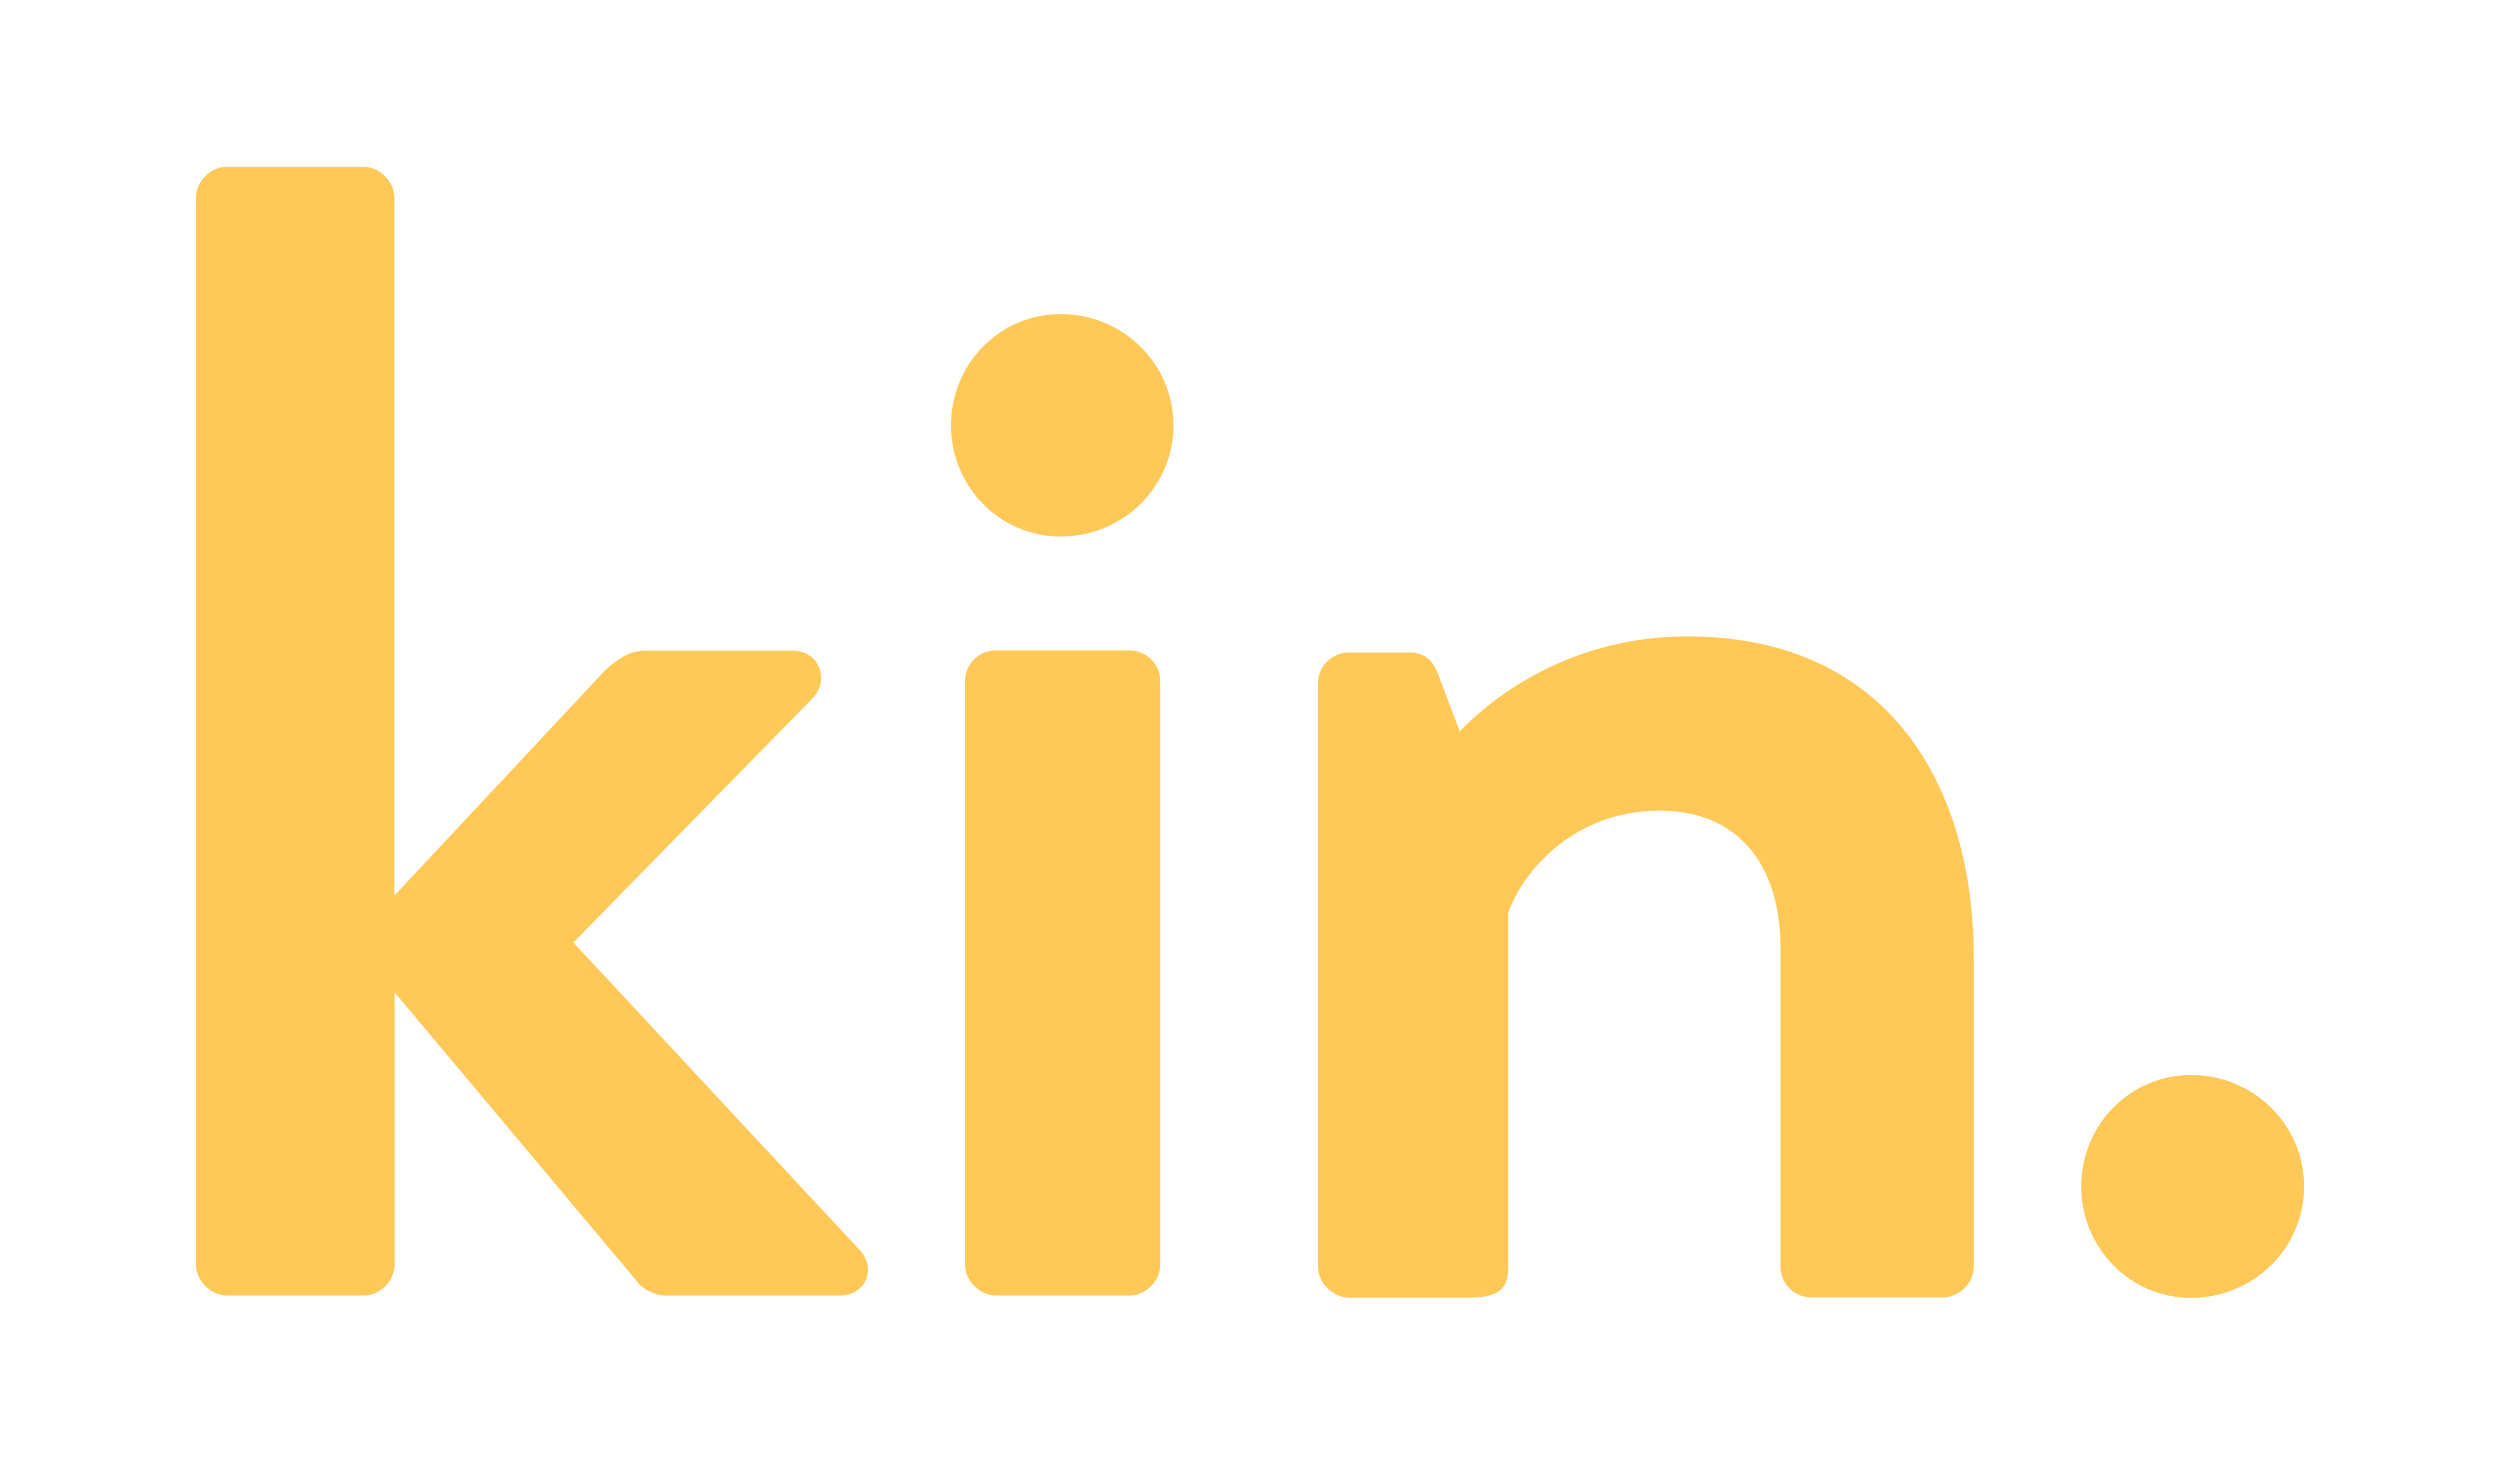 <?xml version="1.0" encoding="utf-8"?>
<!-- Generator: Adobe Illustrator 26.0.1, SVG Export Plug-In . SVG Version: 6.00 Build 0)  -->
<svg version="1.1" id="Layer_1" xmlns="http://www.w3.org/2000/svg" xmlns:xlink="http://www.w3.org/1999/xlink" x="0px" y="0px"
	 viewBox="0 0 944 554" style="enable-background:new 0 0 944 554;" xml:space="preserve">
<style type="text/css">
	.st0{fill-rule:evenodd;clip-rule:evenodd;fill:#FFC857;}
	.st1{fill:#FFC857;}
</style>
<path class="st0" d="M497.7,478.4V258c0-6.7,5.5-11.6,11.6-11.6h23.1c5.5,0,8.5,3,10.3,7.3l8.5,22.5c9.1-9.7,38.9-35.9,85.8-35.9
	c77.3,0,108.3,57.8,108.3,121.1v116.9c0,6.1-5.5,11.6-11.5,11.6h-49.9c-6.7,0-11.6-5.5-11.6-11.6V357.8c0-31.7-16.4-51.7-45.6-51.7
	c-31.6,0-51.1,21.9-57.2,38.4v133.9c0,8.5-3.6,11.6-15.2,11.6h-45C503.2,489.9,497.7,484.4,497.7,478.4z M364.4,477.6V257.2
	c0-6.7,5.5-11.6,11.6-11.6h50.5c6.1,0,11.6,4.9,11.6,11.6v220.4c0,6.1-5.5,11.6-11.6,11.6H376C369.9,489.1,364.4,483.6,364.4,477.6z
	 M400.5,202.6c-23.1,0-41.4-18.9-41.4-42c0-23.1,18.3-42,41.4-42c23.7,0,42.6,18.9,42.6,42C443.1,183.7,424.2,202.6,400.5,202.6z
	 M827.3,490c-23.1,0-41.4-18.9-41.4-42s18.3-42,41.4-42c23.7,0,42.6,18.9,42.6,42S851.1,490,827.3,490z M74,477.6v-403
	C74,68.5,79.5,63,85.6,63h51.7c6.1,0,11.6,5.5,11.6,11.6v263.6l79.7-85.2c4.3-3.7,8.5-7.3,15.2-7.3h55.4c10.3,0,14,10.9,7.9,17.7
	l-90.6,92.5l108.3,116.3c6.1,6.7,2.4,17-7.9,17h-65.7c-3.6,0-8.5-2.4-10.3-4.9l-91.9-109.6v102.9c0,6.1-5.5,11.6-11.6,11.6H85.6
	C79.5,489.1,74,483.6,74,477.6z"/>
<path class="st1" d="M786,448c0,23.1,18.3,42,41.4,42c23.7,0,42.6-18.9,42.6-42s-18.9-42-42.6-42C804.2,406,786,424.9,786,448z"/>
</svg>
